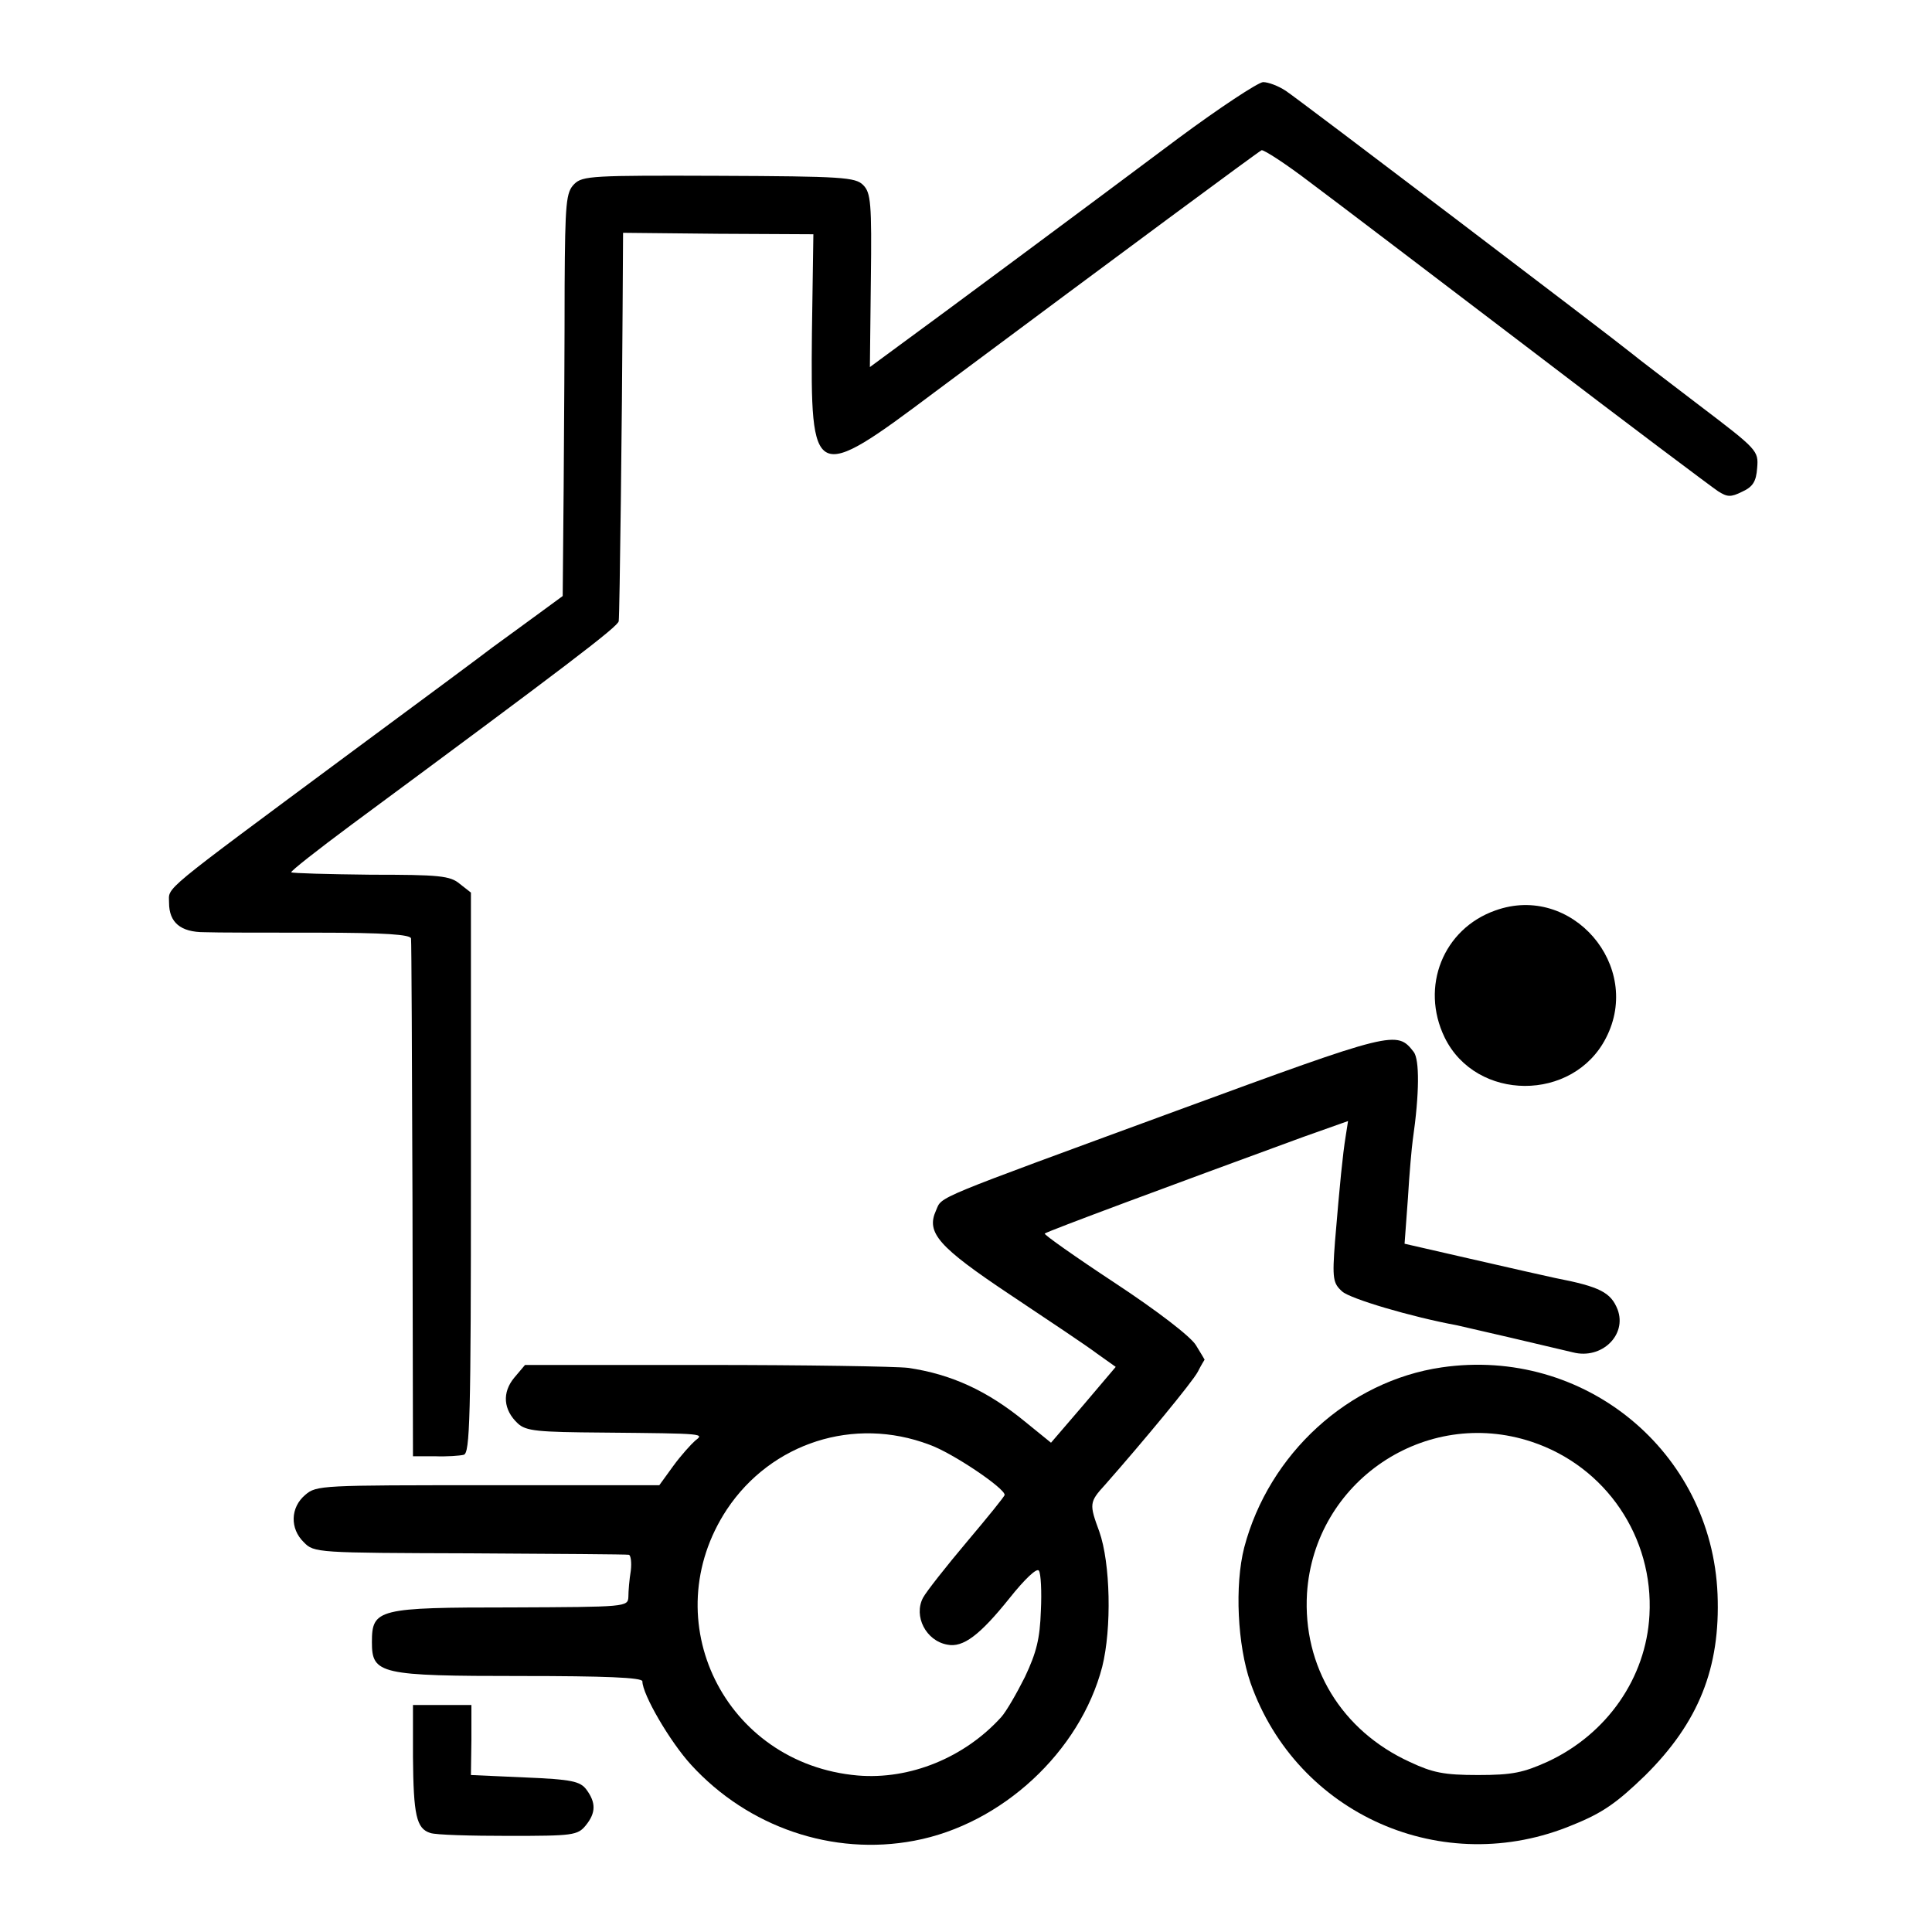 <?xml version="1.0" standalone="no"?>
<!DOCTYPE svg PUBLIC "-//W3C//DTD SVG 20010904//EN"
 "http://www.w3.org/TR/2001/REC-SVG-20010904/DTD/svg10.dtd">
<svg version="1.0" xmlns="http://www.w3.org/2000/svg"
 width="400pt" height="400pt" viewBox="0 0 400 400"
 preserveAspectRatio="xMidYMid meet">
<g transform="translate(0,400) scale(0.1,-0.1)"
fill="#000000" stroke="none">
<path d="M2440 3714 c-183 -137 -501 -373 -582 -432 l-57 -42 2 180 c2 160 0
181 -16 197 -16 16 -43 18 -299 19 -261 1 -282 0 -299 -17 -17 -17 -19 -37
-20 -211 0 -106 -1 -294 -2 -417 l-2 -225 -60 -44 c-33 -24 -71 -52 -85 -62
-14 -11 -146 -109 -295 -219 -399 -296 -375 -276 -375 -310 0 -41 24 -61 73
-61 23 -1 129 -1 234 -1 141 0 193 -4 194 -12 1 -7 2 -250 3 -542 l1 -530 45
0 c25 -1 52 1 60 3 13 3 15 74 15 584 l0 580 -23 18 c-20 17 -43 19 -184 19
-89 1 -163 3 -165 5 -2 2 54 46 124 98 445 329 553 411 554 422 2 14 7 433 8
642 l1 162 197 -2 197 -1 -3 -204 c-3 -309 2 -312 254 -123 400 298 669 497
677 501 5 1 50 -28 101 -67 51 -38 256 -194 457 -347 200 -153 375 -284 387
-292 19 -12 26 -13 50 -1 22 10 29 21 31 49 3 36 1 38 -120 130 -68 52 -130
99 -138 106 -43 35 -696 531 -718 545 -15 10 -36 18 -47 18 -11 -1 -90 -53
-175 -116z"/>
<path d="M3096 2115 c-108 -38 -156 -158 -105 -263 65 -133 266 -134 334 -1
77 149 -71 321 -229 264z"/>
<path d="M2435 1700 c-509 -187 -484 -176 -497 -206 -21 -46 4 -75 154 -175
78 -52 159 -106 180 -122 l38 -27 -67 -79 -67 -78 -53 43 c-79 65 -154 99
-243 112 -25 3 -213 6 -419 6 l-374 0 -22 -26 c-26 -31 -23 -67 7 -95 17 -16
41 -18 177 -19 214 -2 209 -2 190 -17 -8 -7 -29 -30 -45 -52 l-29 -40 -355 0
c-344 0 -355 0 -378 -20 -31 -26 -32 -70 -3 -98 21 -22 28 -22 344 -23 177 -1
325 -2 329 -3 4 -1 6 -16 4 -33 -3 -18 -5 -42 -5 -54 -1 -21 -4 -21 -241 -22
-278 0 -290 -3 -290 -72 0 -66 16 -70 310 -70 170 0 250 -3 250 -11 0 -27 57
-125 101 -173 118 -129 293 -189 462 -157 181 34 343 184 389 360 20 80 17
215 -6 280 -21 57 -21 61 12 97 81 92 181 213 192 234 7 14 14 25 14 25 0 0
-8 14 -18 30 -11 18 -80 71 -168 129 -82 54 -147 100 -145 102 3 4 270 103
535 200 l93 33 -5 -32 c-6 -37 -12 -97 -22 -217 -6 -78 -4 -87 15 -104 17 -15
141 -52 238 -70 23 -5 186 -43 240 -56 59 -15 112 36 92 89 -14 35 -36 47
-129 65 -14 3 -90 20 -168 38 l-144 33 7 95 c3 52 8 106 10 120 14 97 14 166
2 182 -35 45 -40 44 -492 -122z m-511 -691 c48 -17 156 -90 156 -104 0 -3 -35
-46 -78 -97 -43 -51 -84 -103 -91 -116 -20 -38 6 -89 50 -97 33 -7 68 20 129
96 31 39 57 64 61 57 4 -6 6 -43 4 -83 -2 -58 -9 -86 -33 -137 -17 -34 -39
-72 -49 -83 -76 -84 -189 -130 -297 -121 -276 24 -422 322 -271 551 92 138
263 193 419 134z"/>
<path d="M2985 1169 c-193 -28 -358 -179 -409 -373 -20 -78 -14 -202 13 -280
96 -273 399 -407 668 -294 62 25 91 46 149 102 111 110 156 223 150 375 -12
296 -276 513 -571 470z m186 -154 c154 -51 253 -198 244 -359 -7 -130 -88
-246 -210 -303 -51 -23 -73 -28 -145 -28 -71 0 -94 5 -141 27 -142 65 -222
198 -213 349 15 232 245 387 465 314z"/>
<path d="M855 363 c1 -121 7 -149 36 -158 11 -4 84 -6 162 -6 133 0 143 1 160
22 21 26 21 47 1 74 -13 17 -30 21 -127 25 l-112 5 1 73 0 72 -60 0 -61 0 0
-107z"/>
</g>
</svg>
